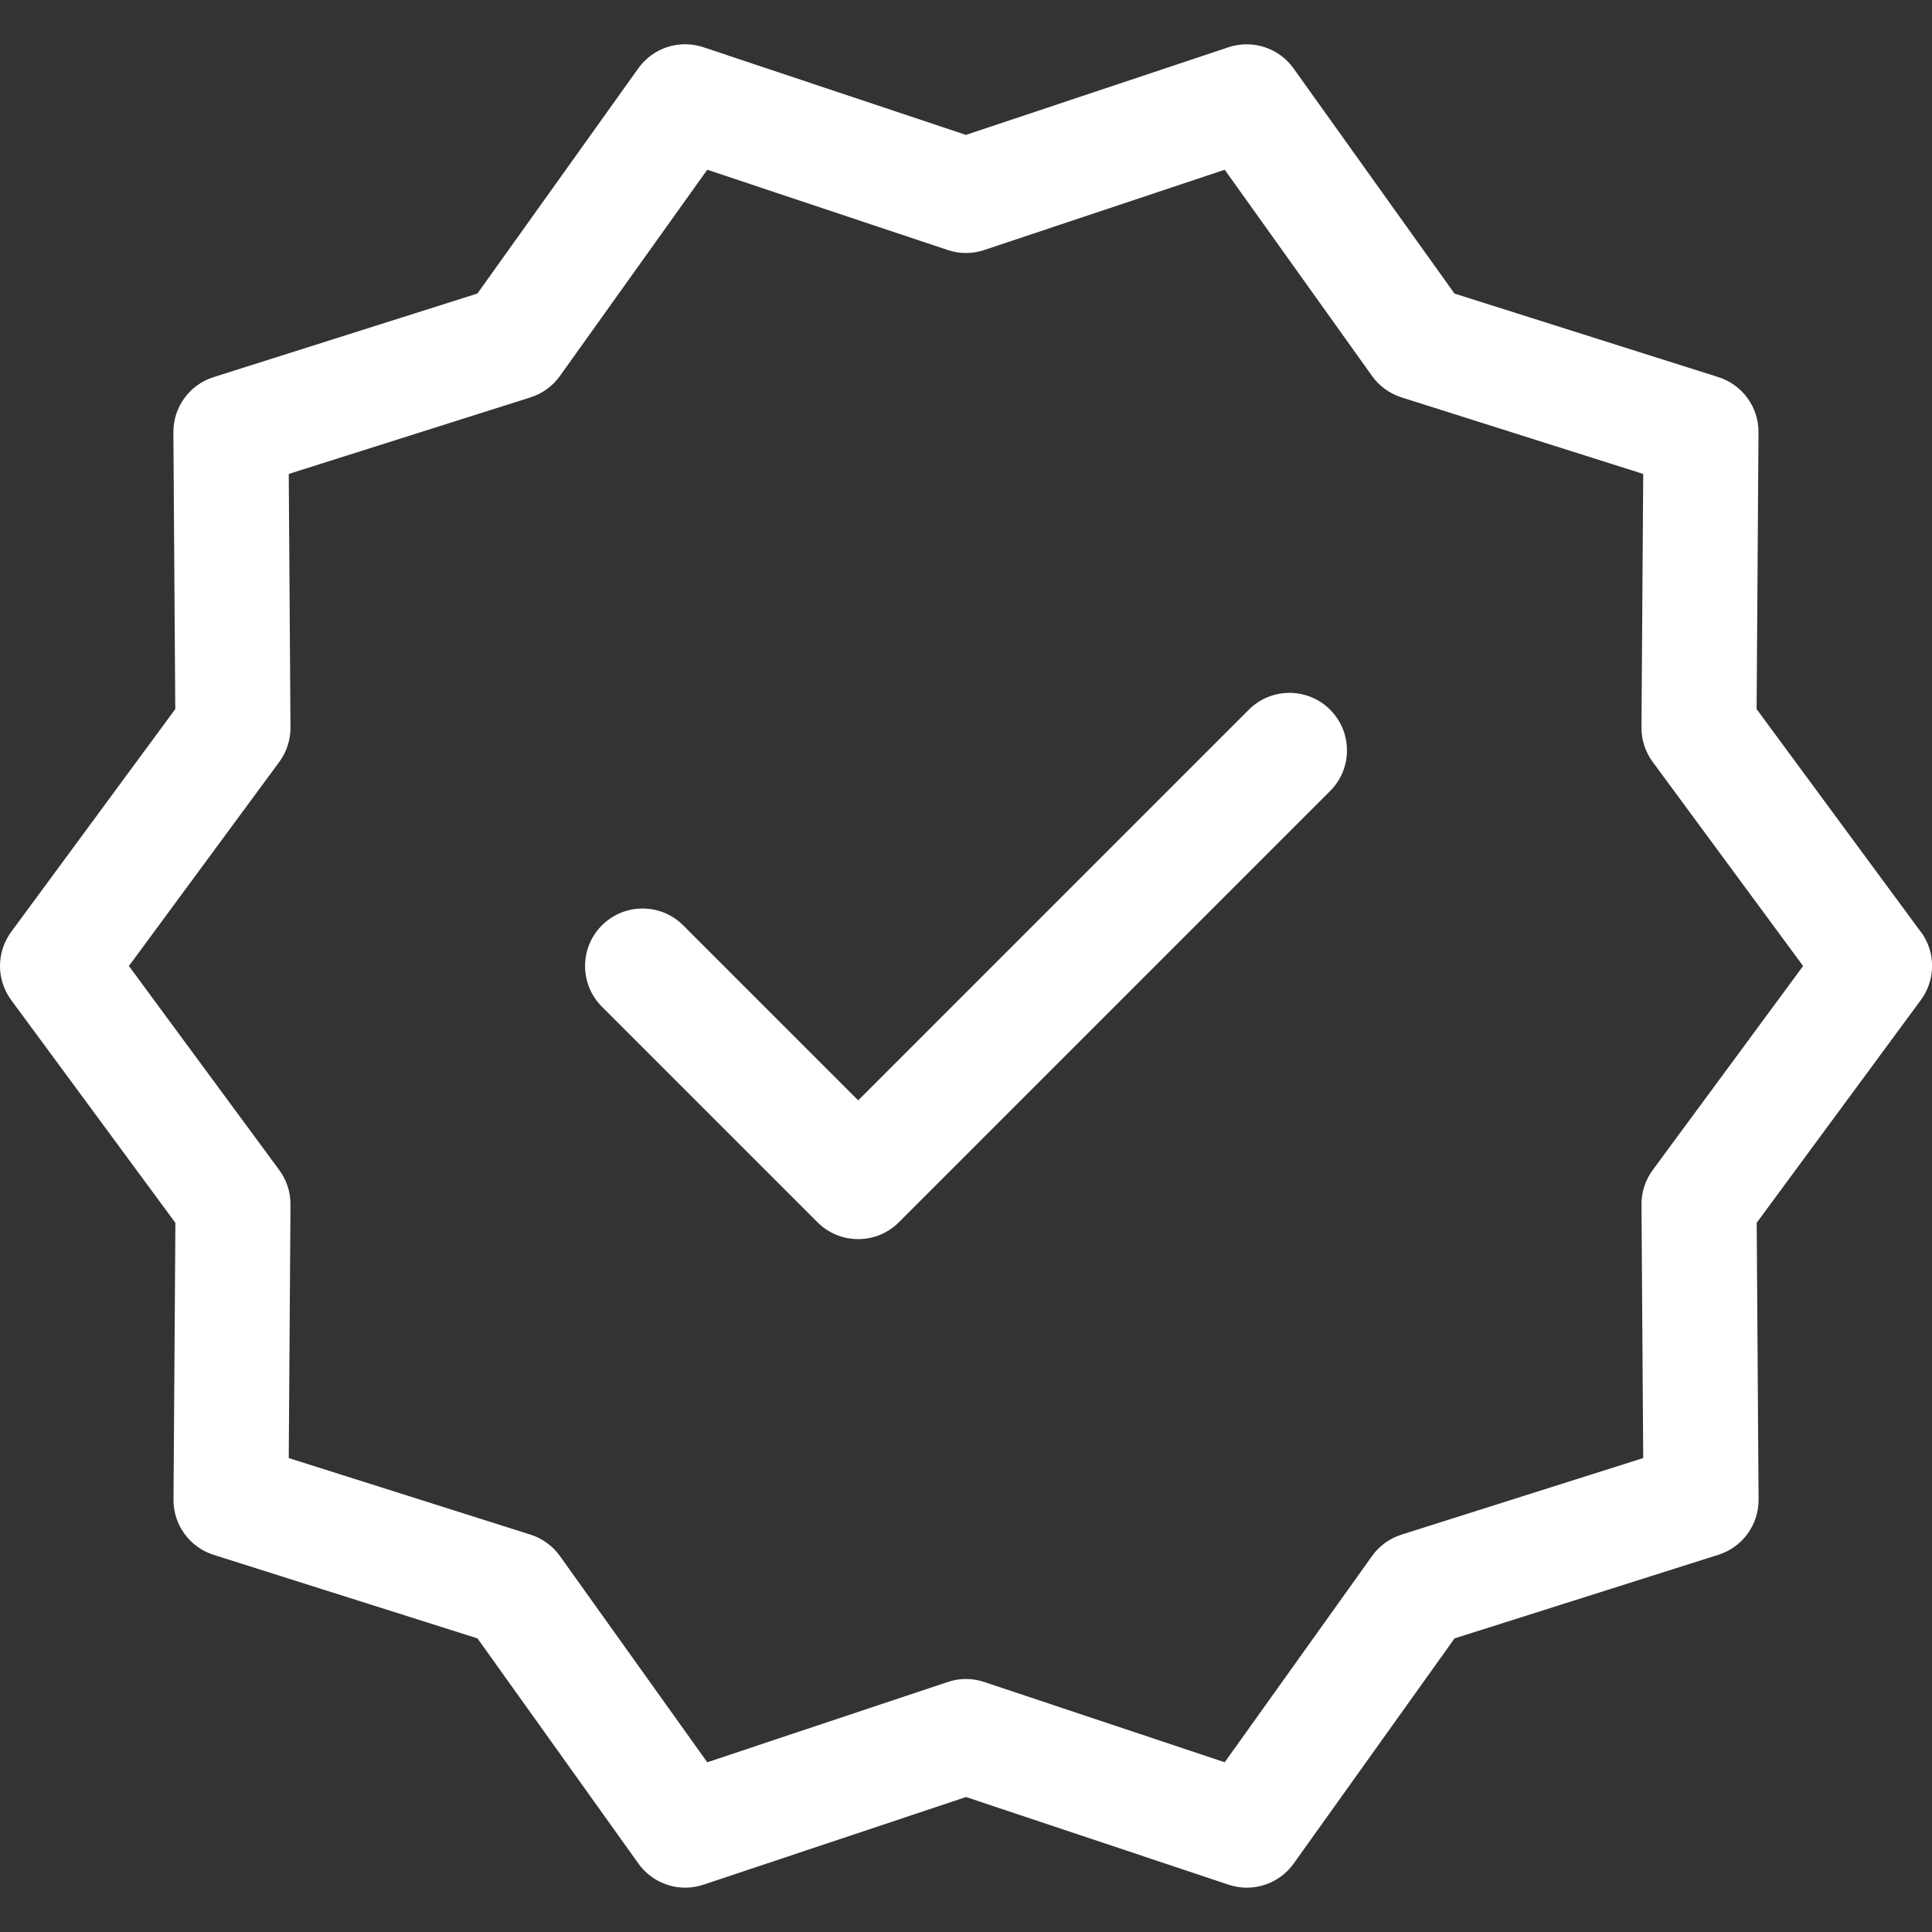<svg viewBox="0 0 512 512" xmlns="http://www.w3.org/2000/svg" data-name="Capa 1" id="Capa_1">
  <rect x="0" y="0" width="512" height="512" fill="#333333" stroke="none"/>
  <defs>
    <style>
      .cls-1 {
        fill: #fff;
      }
    </style>
  </defs>
  <path d="M509.03,246.96l-43.51-59.04.5-73.35c.05-6.68-4.27-12.61-10.64-14.63l-69.93-22.14-42.65-59.68c-3.89-5.45-10.89-7.7-17.23-5.6l-69.59,23.23-69.59-23.24c-6.34-2.11-13.34.14-17.23,5.6l-42.64,59.68-69.93,22.16c-6.37,2.01-10.68,7.95-10.64,14.62l.5,73.35L2.97,246.95c-3.96,5.38-3.96,12.71,0,18.08l43.51,59.04-.5,73.35c-.05,6.68,4.27,12.61,10.64,14.63l69.92,22.14,42.65,59.68c2.92,4.08,7.58,6.38,12.4,6.38,1.62,0,3.24-.26,4.83-.79l69.59-23.23,69.59,23.24c6.34,2.12,13.34-.15,17.23-5.6l42.64-59.68,69.93-22.16c6.37-2.01,10.68-7.95,10.64-14.62l-.5-73.36,43.51-59.04c3.96-5.37,3.96-12.71,0-18.08h0ZM437.98,310.08c-1.95,2.65-2.99,5.86-2.97,9.14l.46,67.18-64.06,20.29c-3.15.99-5.88,2.98-7.8,5.67l-39.05,54.66-63.74-21.28c-3.13-1.05-6.52-1.05-9.65,0l-63.74,21.28-39.05-54.66c-1.91-2.68-4.66-4.67-7.8-5.67l-64.06-20.29.46-67.18c.02-3.29-1.02-6.49-2.97-9.14l-39.85-54.08,39.85-54.08c1.95-2.65,2.99-5.86,2.97-9.14l-.46-67.18,64.06-20.29c3.15-.99,5.88-2.98,7.8-5.67l39.05-54.66,63.74,21.28c3.13,1.05,6.52,1.05,9.65,0l63.74-21.28,39.05,54.66c1.91,2.68,4.66,4.67,7.8,5.67l64.06,20.29-.46,67.18c-.02,3.29,1.02,6.49,2.97,9.14l39.86,54.08-39.86,54.08Z" class="cls-1"></path>
  <path d="M330.94,188.08l-103.51,103.52-46.37-46.37c-5.95-5.95-15.6-5.95-21.55,0-5.95,5.95-5.95,15.6,0,21.55l57.14,57.14c2.97,2.97,6.88,4.46,10.78,4.46s7.8-1.49,10.78-4.46l114.29-114.29c5.95-5.95,5.95-15.6,0-21.55s-15.61-5.95-21.56,0h0Z" class="cls-1"></path>
</svg>